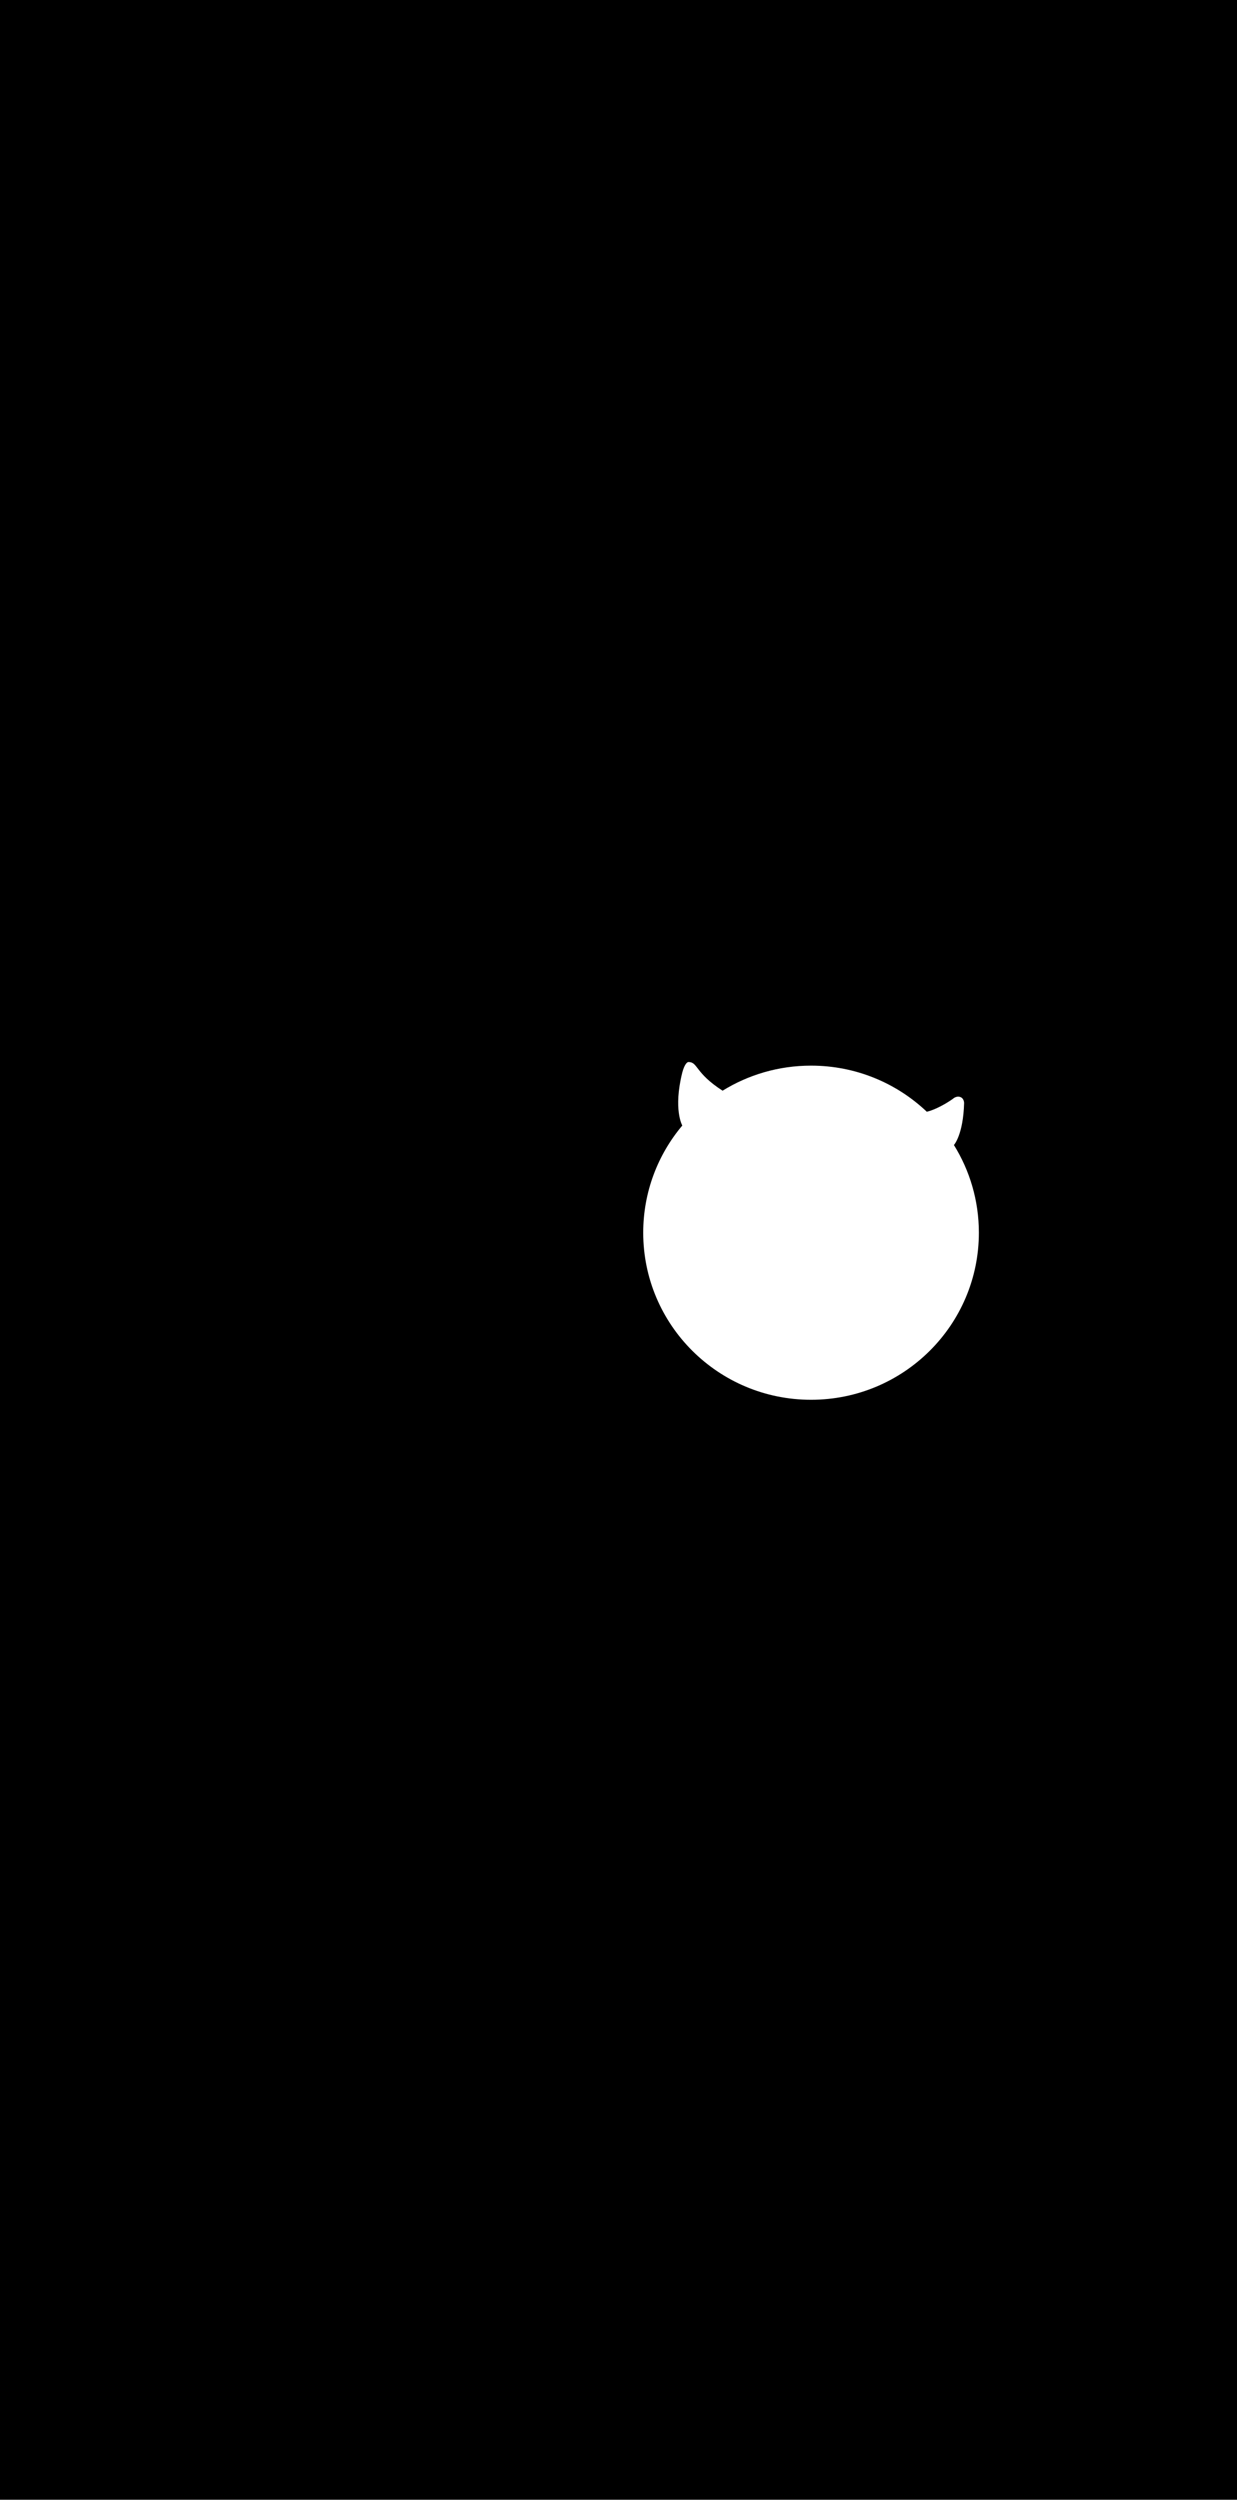 <svg width="5761" height="11637" viewBox="0 0 5761 11637" fill="none" xmlns="http://www.w3.org/2000/svg">
<g clip-path="url(#clip0_1300_7008)">
<path fill-rule="evenodd" clip-rule="evenodd" d="M0 0V11636H5761V0H0ZM3777.27 6515.81C3345.58 6515.81 2995.63 6167.63 2995.63 5738.11C2995.63 5548.23 3064.01 5374.26 3177.61 5239.24C3177.61 5239.24 3134.58 5164.86 3177.61 4992.42C3187.48 4955.21 3199.82 4943.48 3206.36 4943.54C3251.09 4943.84 3235.67 4993.77 3365.29 5077.09C3484.89 5003.13 3626.07 4960.43 3777.24 4960.43C3986.31 4960.43 4176.21 5042.1 4316.46 5175.15C4374.88 5160.69 4437.41 5115.26 4437.41 5115.26C4457.42 5096.92 4488.09 5102.27 4490.1 5133.92C4486.11 5282.96 4442.66 5329.91 4442.66 5329.91C4442.66 5329.91 4442.6 5329.89 4442.54 5329.83C4516.26 5448.5 4558.84 5588.35 4558.84 5738.11C4558.84 6167.6 4208.89 6515.81 3777.21 6515.81H3777.27Z" fill="black"/>
</g>
<defs>
<clipPath id="clip0_1300_7008">
<rect width="5761" height="11636" fill="white"/>
</clipPath>
</defs>
</svg>
